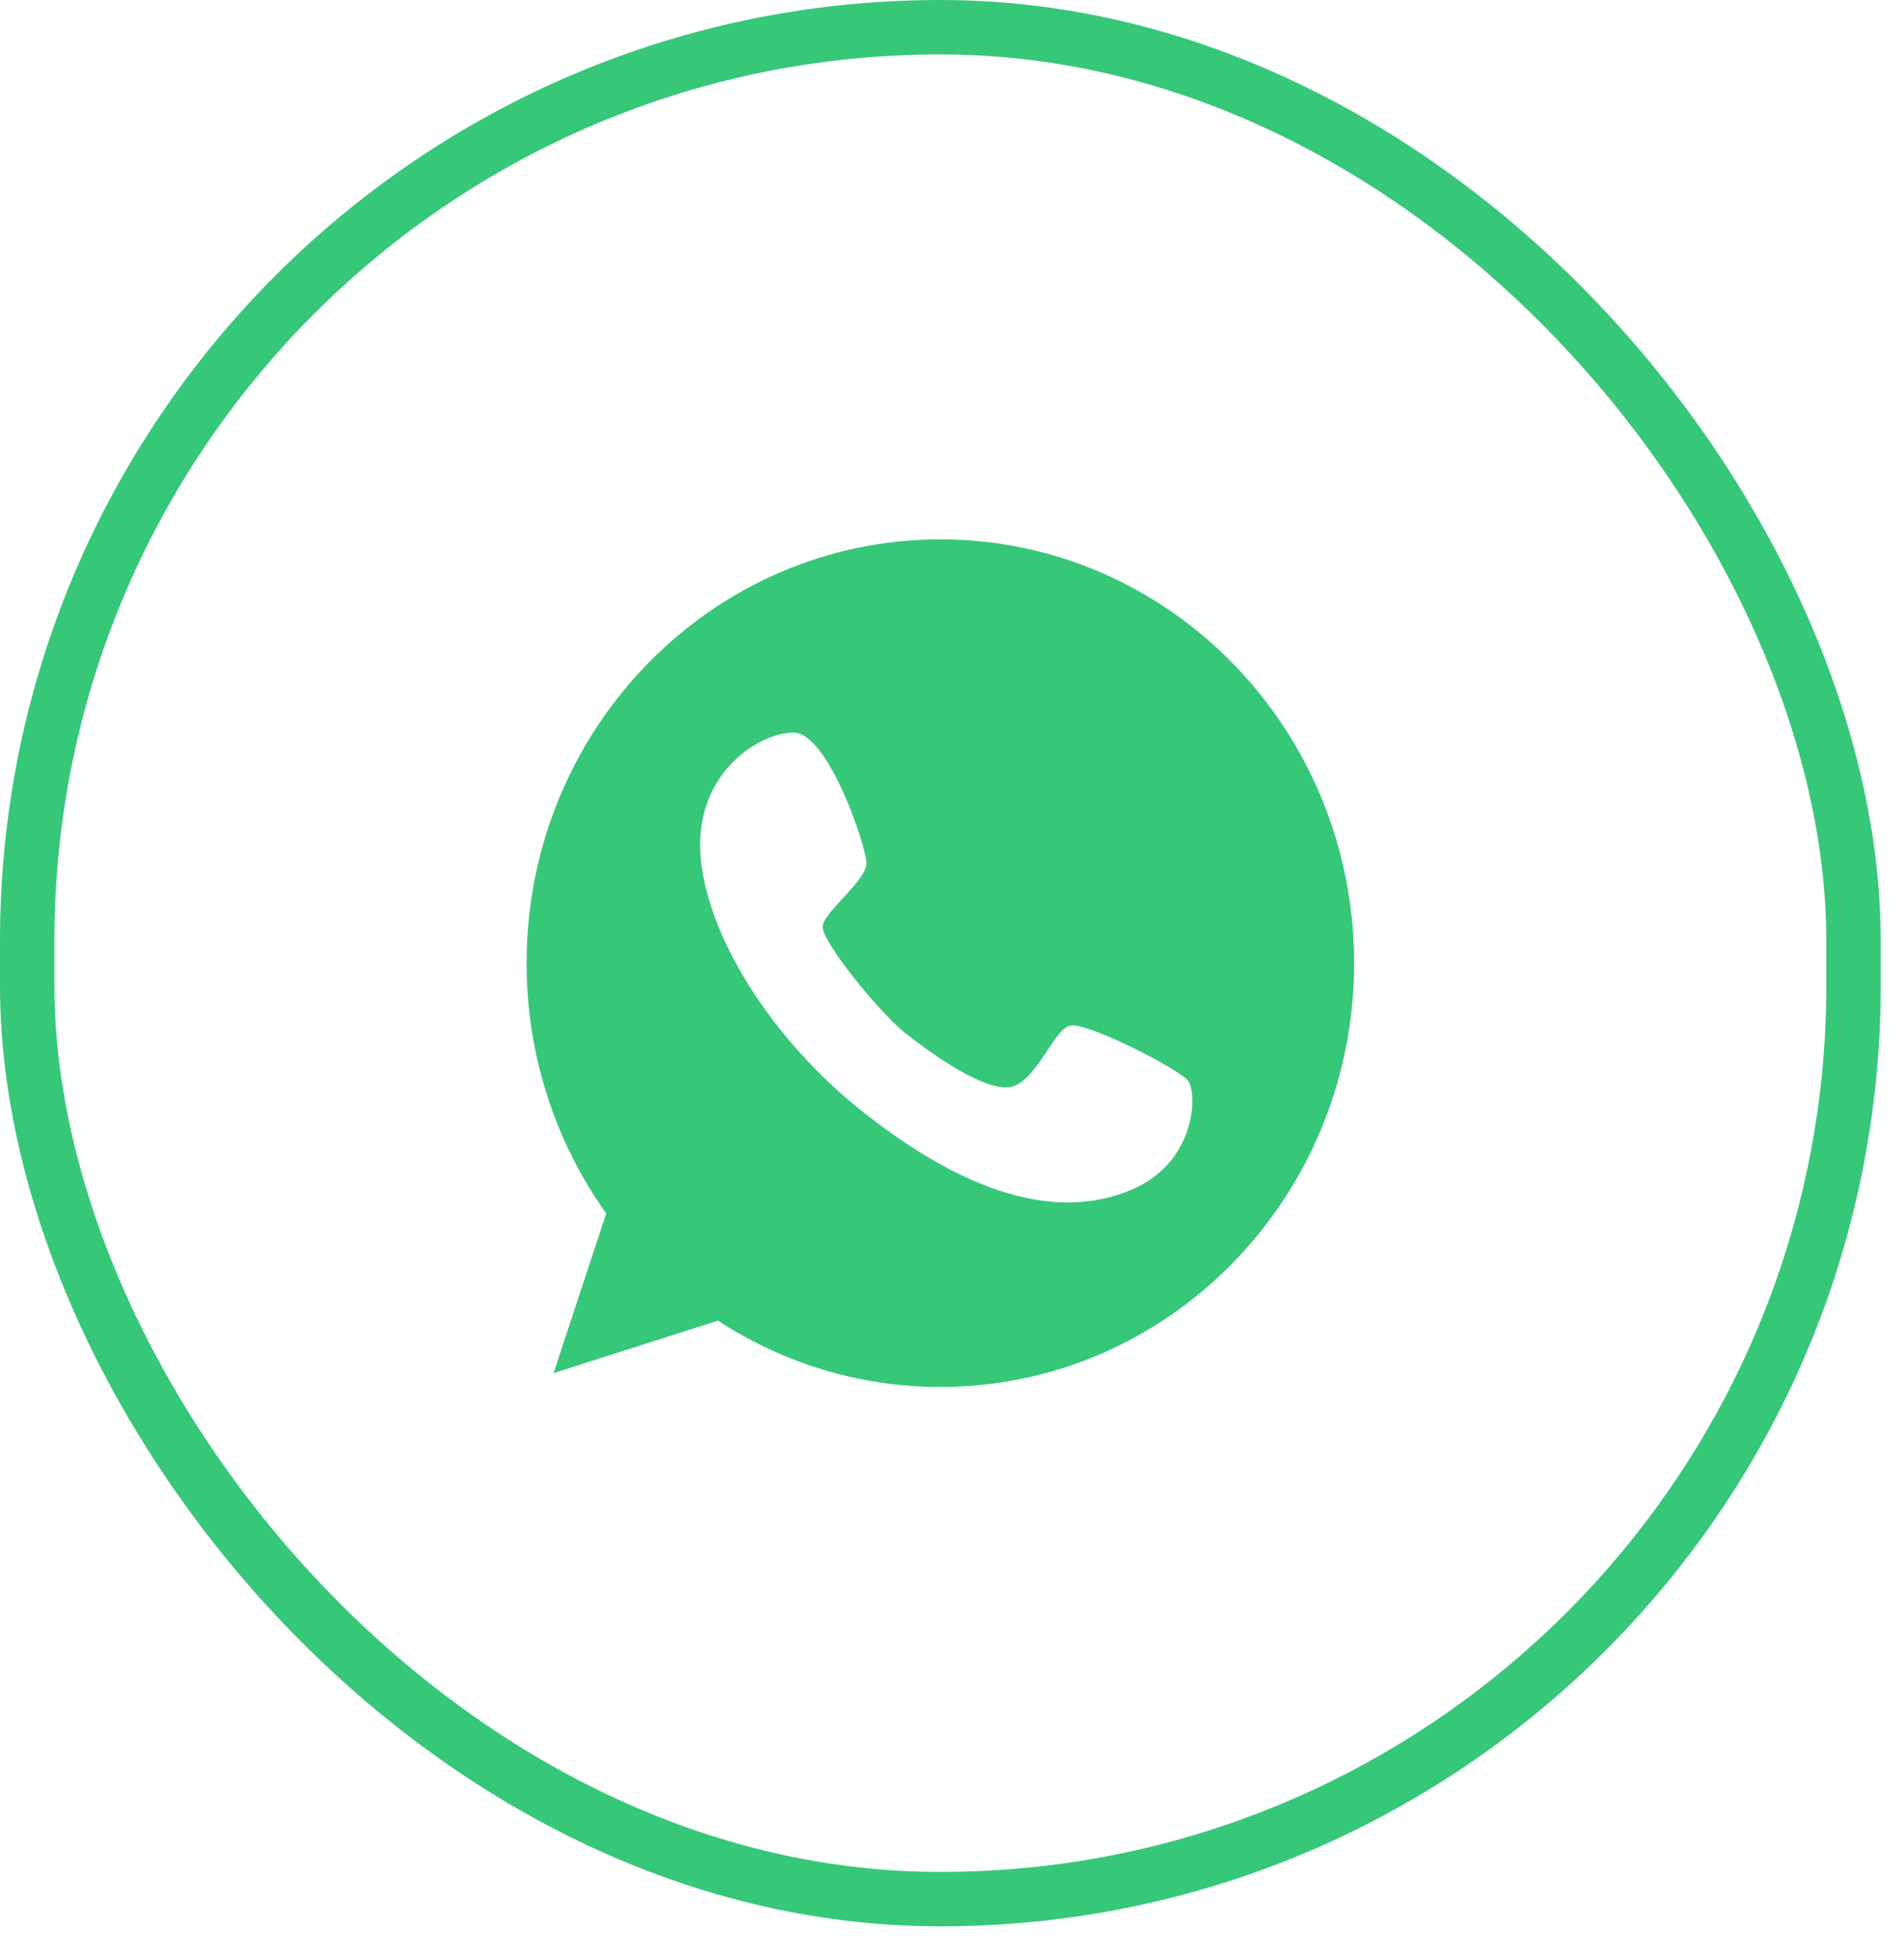 <?xml version="1.0" encoding="UTF-8"?> <svg xmlns="http://www.w3.org/2000/svg" width="35" height="36" viewBox="0 0 35 36" fill="none"><rect x="0.5" y="0.5" width="33.572" height="34.394" rx="16.786" stroke="#37C779"></rect><path d="M17.286 9.91C13.087 9.91 9.68 13.398 9.68 17.697C9.68 19.418 10.224 21.004 11.144 22.295L10.175 25.23L13.197 24.265C14.379 25.035 15.781 25.484 17.286 25.484C21.485 25.484 24.892 21.996 24.892 17.697C24.892 13.398 21.485 9.91 17.286 9.91ZM20.768 21.873C19.387 22.44 17.741 21.892 15.941 20.492C14.14 19.092 12.954 17.122 12.874 15.659C12.795 14.195 13.958 13.457 14.591 13.461C15.224 13.466 15.918 15.536 15.927 15.853C15.936 16.175 15.153 16.746 15.122 17.017C15.091 17.289 16.188 18.63 16.653 18.992C17.113 19.35 18.064 20.039 18.555 19.975C19.042 19.907 19.365 18.906 19.675 18.843C19.985 18.779 21.675 19.64 21.843 19.862C22.011 20.089 21.993 21.375 20.768 21.873Z" fill="#37C779"></path></svg> 